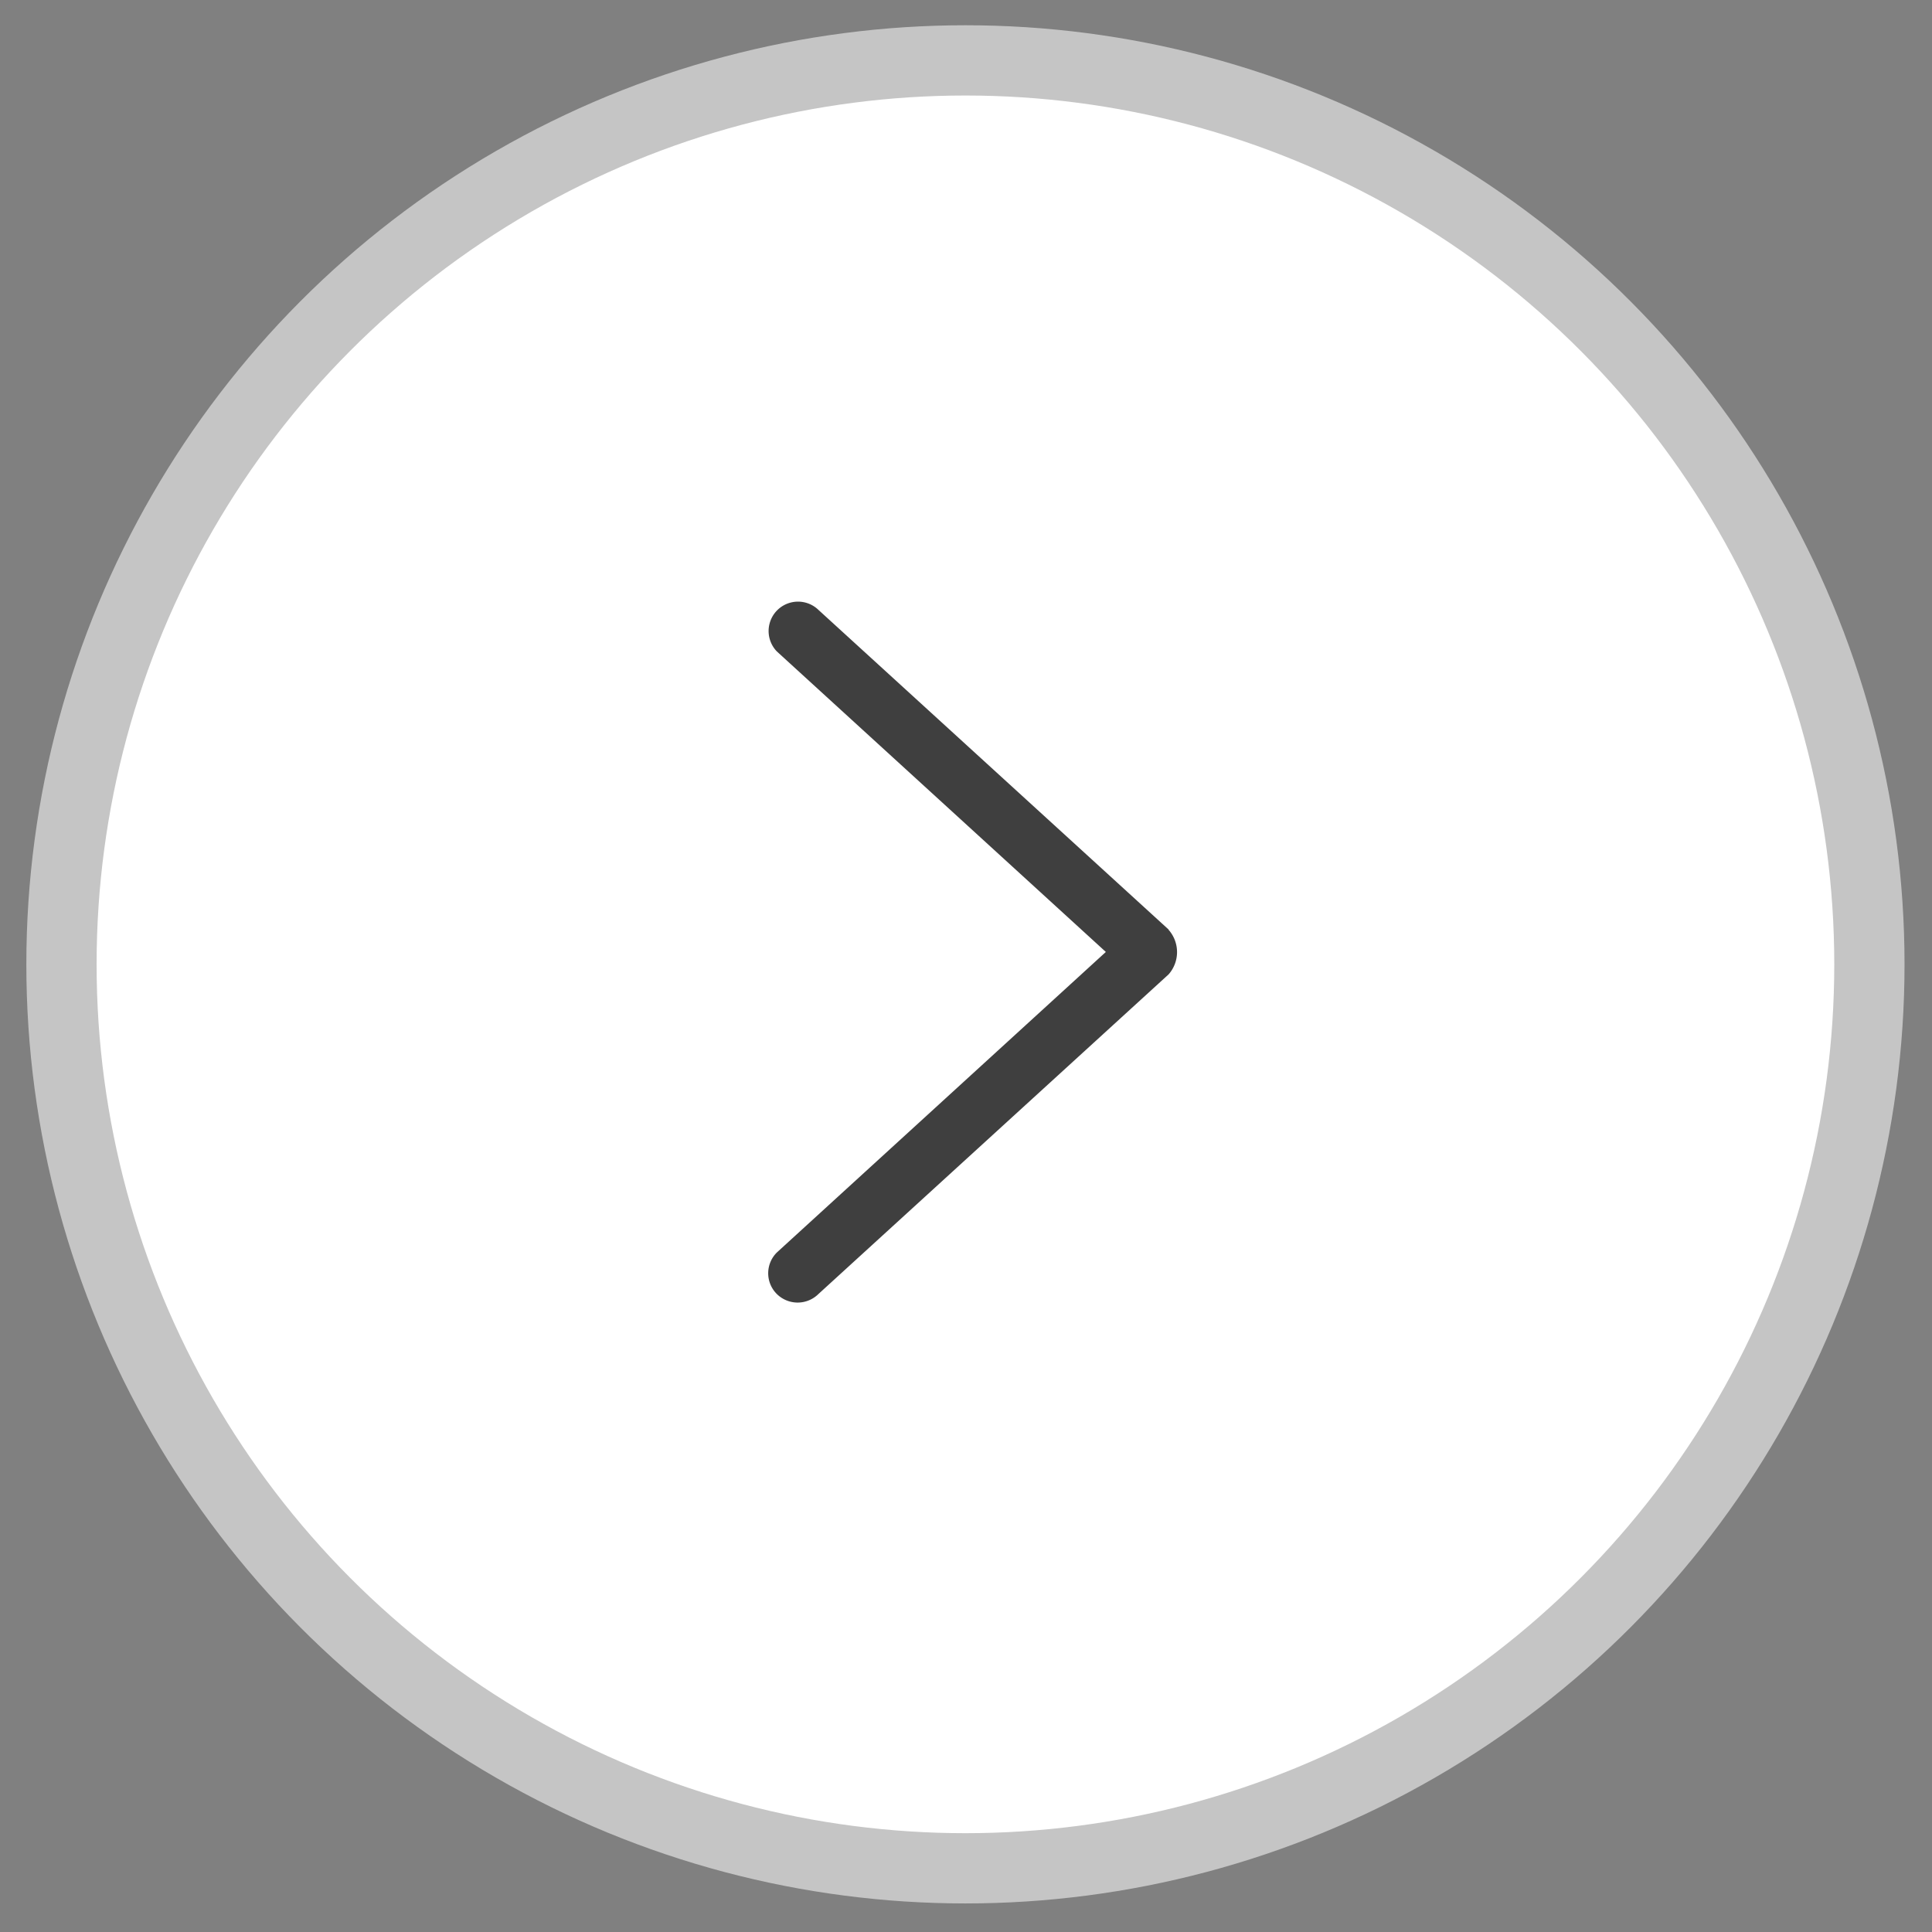 <svg xmlns="http://www.w3.org/2000/svg" width="55" height="55" viewBox="0 0 55 55">
  <rect x="0" y="0" width="55" height="55" fill="#808080" stroke="none"/>
  <defs>
    <style>
      .cls-1 {
        fill: #fff;
        stroke: #c5c5c5;
        stroke-linejoin: round;
        stroke-width: 2px;
      }

      .cls-2 {
        fill: #3f3f3f;
        fill-rule: evenodd;
      }
    </style>
  </defs>
  <circle id="Ellipse_7_copy" data-name="Ellipse 7 copy" class="cls-1" cx="27.484" cy="27.453" r="25.734"/>
  <path class="cls-2" d="M33.268,26.462l-9.969-9.1a0.837,0.837,0,0,0-1.184,1.183L31.481,27.1l-9.366,8.556a0.833,0.833,0,0,0,0,1.182,0.842,0.842,0,0,0,1.184,0l9.969-9.1a0.958,0.958,0,0,0,0-1.268h0Zm0,0"/>
</svg>
